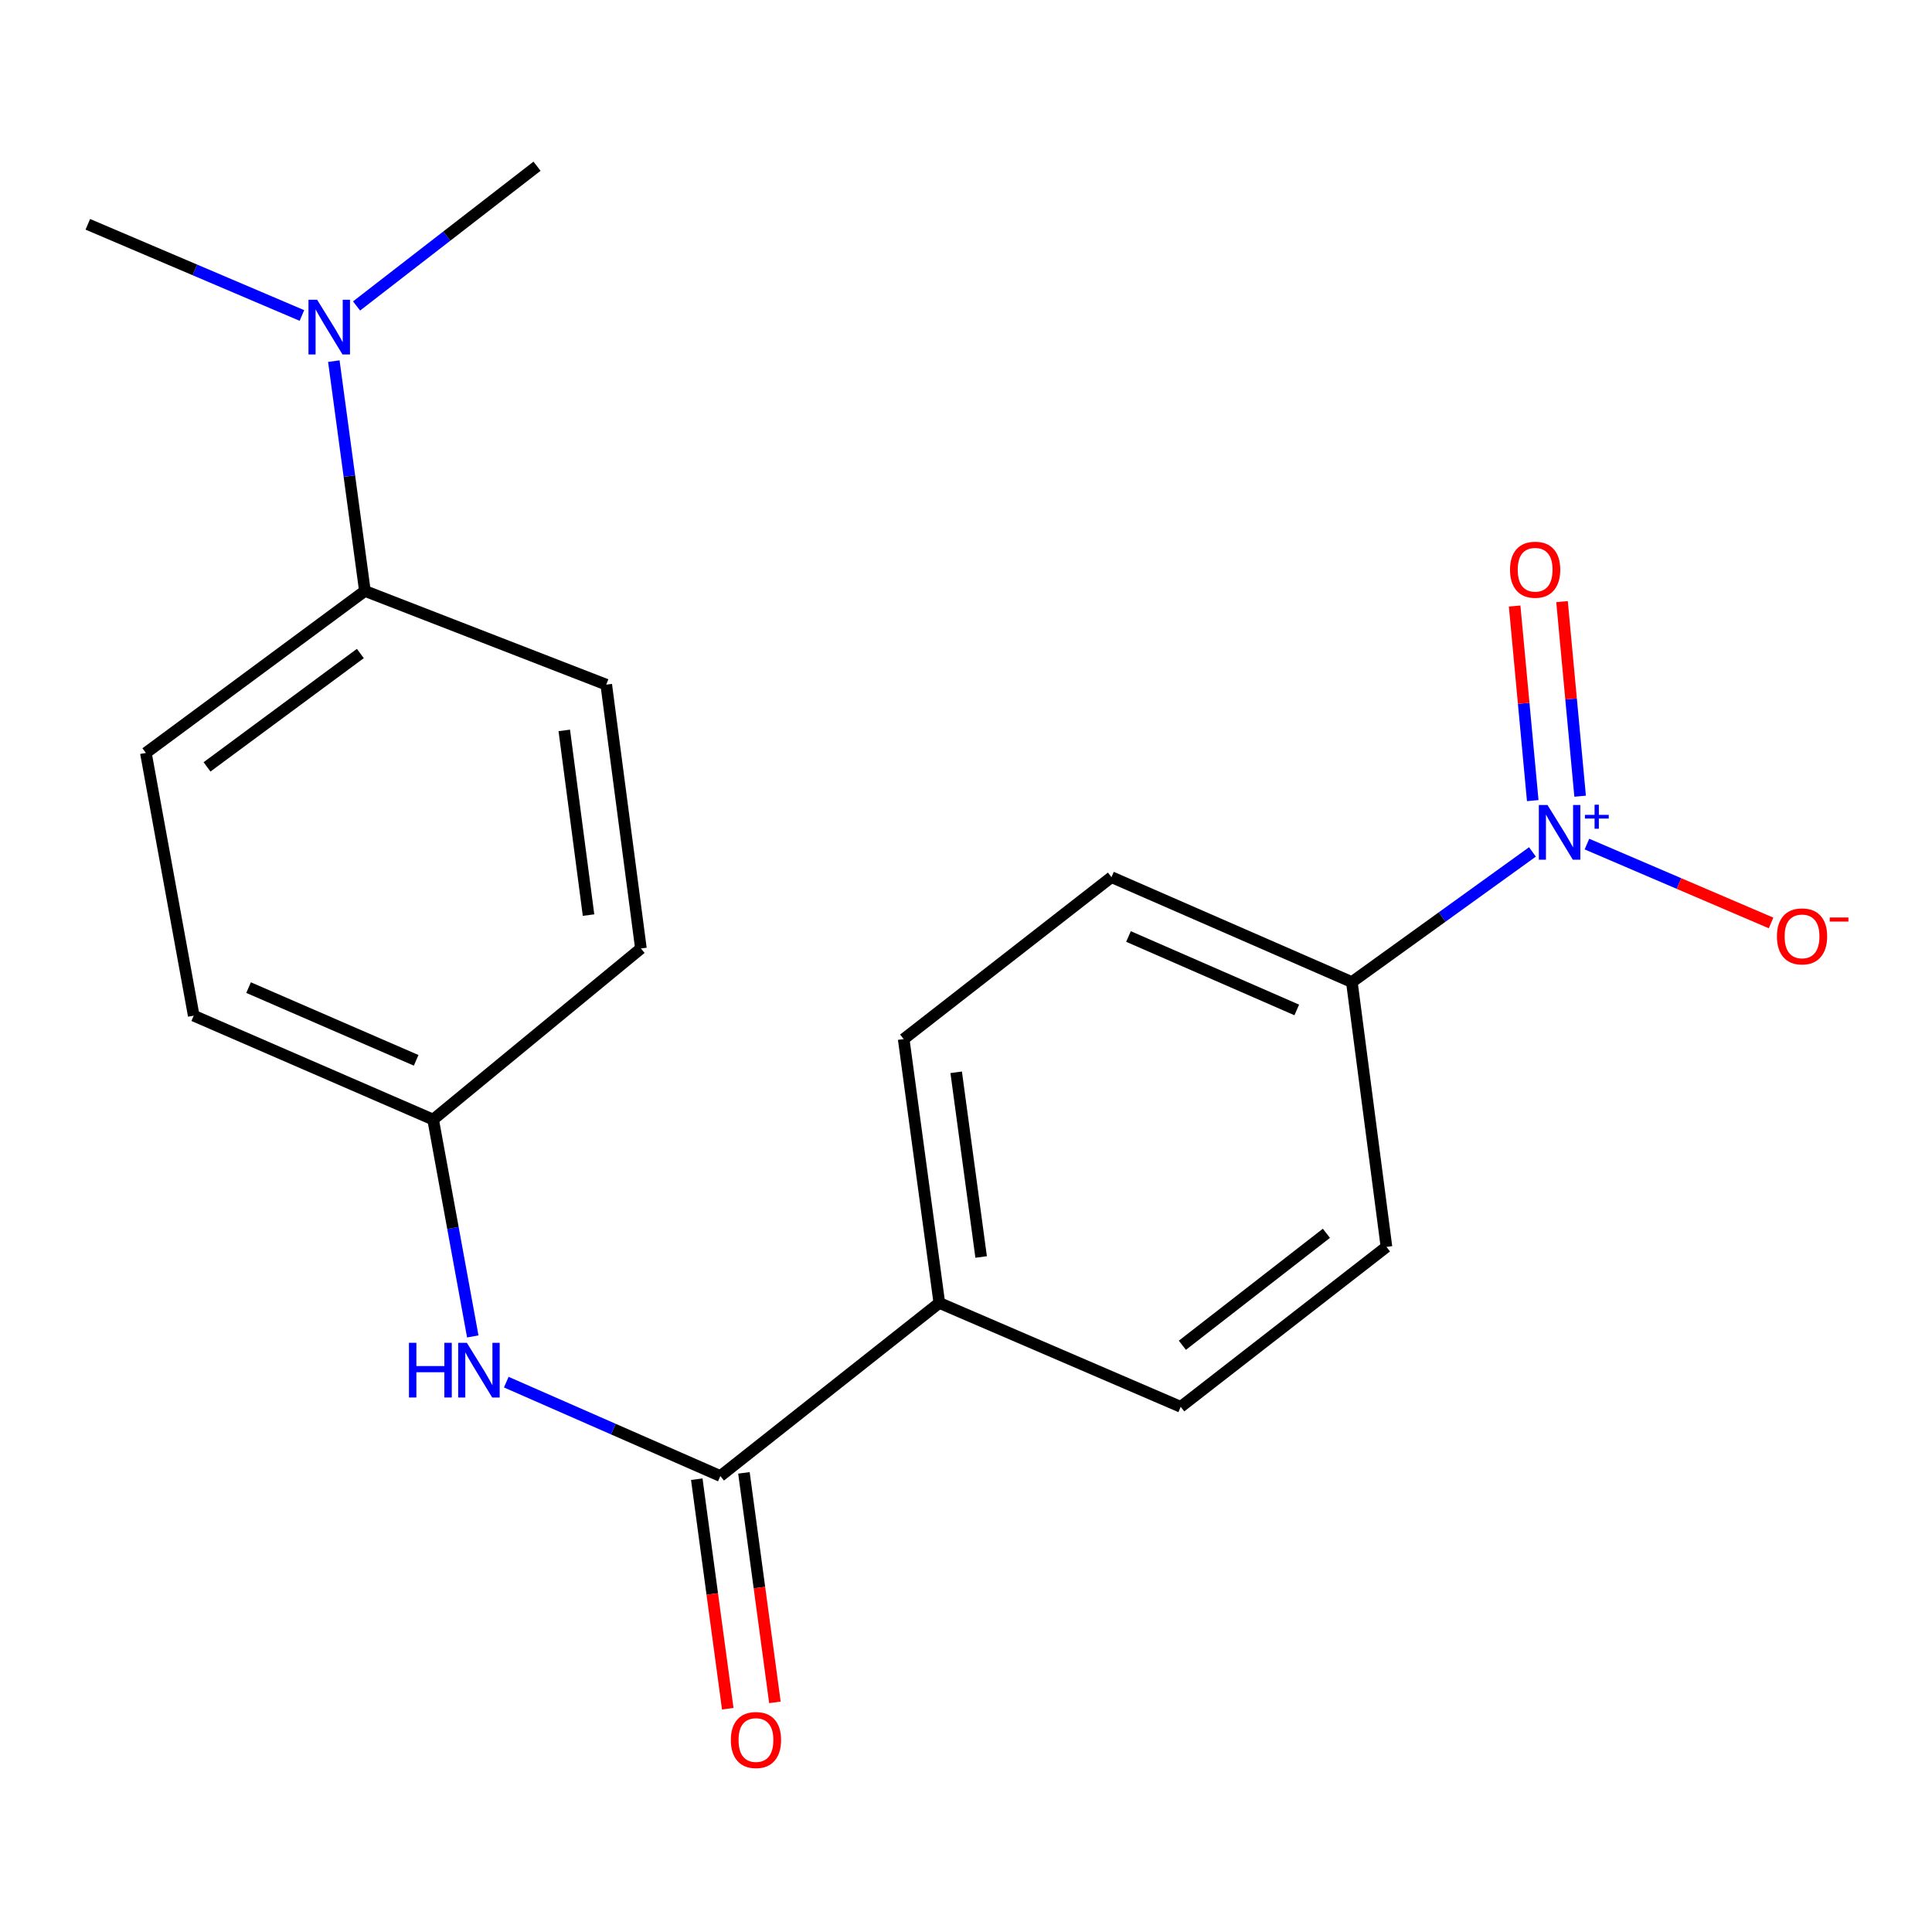 <?xml version='1.0' encoding='iso-8859-1'?>
<svg version='1.1' baseProfile='full'
              xmlns='http://www.w3.org/2000/svg'
                      xmlns:rdkit='http://www.rdkit.org/xml'
                      xmlns:xlink='http://www.w3.org/1999/xlink'
                  xml:space='preserve'
width='1000px' height='1000px' viewBox='0 0 1000 1000'>
<!-- END OF HEADER -->
<rect style='opacity:1.0;fill:#FFFFFF;stroke:none' width='1000' height='1000' x='0' y='0'> </rect>
<path class='bond-2' d='M 793.189,440.958 L 746.454,474.639' style='fill:none;fill-rule:evenodd;stroke:#0000FF;stroke-width:6px;stroke-linecap:butt;stroke-linejoin:miter;stroke-opacity:1' />
<path class='bond-2' d='M 746.454,474.639 L 699.719,508.319' style='fill:none;fill-rule:evenodd;stroke:#000000;stroke-width:6px;stroke-linecap:butt;stroke-linejoin:miter;stroke-opacity:1' />
<path class='bond-3' d='M 821.395,436.894 L 869.049,457.31' style='fill:none;fill-rule:evenodd;stroke:#0000FF;stroke-width:6px;stroke-linecap:butt;stroke-linejoin:miter;stroke-opacity:1' />
<path class='bond-3' d='M 869.049,457.31 L 916.703,477.725' style='fill:none;fill-rule:evenodd;stroke:#FF0000;stroke-width:6px;stroke-linecap:butt;stroke-linejoin:miter;stroke-opacity:1' />
<path class='bond-5' d='M 817.869,412.114 L 813.183,361.756' style='fill:none;fill-rule:evenodd;stroke:#0000FF;stroke-width:6px;stroke-linecap:butt;stroke-linejoin:miter;stroke-opacity:1' />
<path class='bond-5' d='M 813.183,361.756 L 808.498,311.398' style='fill:none;fill-rule:evenodd;stroke:#FF0000;stroke-width:6px;stroke-linecap:butt;stroke-linejoin:miter;stroke-opacity:1' />
<path class='bond-5' d='M 793.345,414.396 L 788.659,364.038' style='fill:none;fill-rule:evenodd;stroke:#0000FF;stroke-width:6px;stroke-linecap:butt;stroke-linejoin:miter;stroke-opacity:1' />
<path class='bond-5' d='M 788.659,364.038 L 783.974,313.68' style='fill:none;fill-rule:evenodd;stroke:#FF0000;stroke-width:6px;stroke-linecap:butt;stroke-linejoin:miter;stroke-opacity:1' />
<path class='bond-0' d='M 372.854,763.991 L 486.192,674.393' style='fill:none;fill-rule:evenodd;stroke:#000000;stroke-width:6px;stroke-linecap:butt;stroke-linejoin:miter;stroke-opacity:1' />
<path class='bond-1' d='M 372.854,763.991 L 317.452,739.693' style='fill:none;fill-rule:evenodd;stroke:#000000;stroke-width:6px;stroke-linecap:butt;stroke-linejoin:miter;stroke-opacity:1' />
<path class='bond-1' d='M 317.452,739.693 L 262.049,715.395' style='fill:none;fill-rule:evenodd;stroke:#0000FF;stroke-width:6px;stroke-linecap:butt;stroke-linejoin:miter;stroke-opacity:1' />
<path class='bond-7' d='M 360.65,765.638 L 368.666,825.035' style='fill:none;fill-rule:evenodd;stroke:#000000;stroke-width:6px;stroke-linecap:butt;stroke-linejoin:miter;stroke-opacity:1' />
<path class='bond-7' d='M 368.666,825.035 L 376.683,884.432' style='fill:none;fill-rule:evenodd;stroke:#FF0000;stroke-width:6px;stroke-linecap:butt;stroke-linejoin:miter;stroke-opacity:1' />
<path class='bond-7' d='M 385.058,762.343 L 393.075,821.74' style='fill:none;fill-rule:evenodd;stroke:#000000;stroke-width:6px;stroke-linecap:butt;stroke-linejoin:miter;stroke-opacity:1' />
<path class='bond-7' d='M 393.075,821.74 L 401.092,881.137' style='fill:none;fill-rule:evenodd;stroke:#FF0000;stroke-width:6px;stroke-linecap:butt;stroke-linejoin:miter;stroke-opacity:1' />
<path class='bond-13' d='M 244.707,691.733 L 234.446,635.609' style='fill:none;fill-rule:evenodd;stroke:#0000FF;stroke-width:6px;stroke-linecap:butt;stroke-linejoin:miter;stroke-opacity:1' />
<path class='bond-13' d='M 234.446,635.609 L 224.185,579.486' style='fill:none;fill-rule:evenodd;stroke:#000000;stroke-width:6px;stroke-linecap:butt;stroke-linejoin:miter;stroke-opacity:1' />
<path class='bond-9' d='M 699.719,508.319 L 575.298,454.01' style='fill:none;fill-rule:evenodd;stroke:#000000;stroke-width:6px;stroke-linecap:butt;stroke-linejoin:miter;stroke-opacity:1' />
<path class='bond-9' d='M 671.203,522.746 L 584.108,484.73' style='fill:none;fill-rule:evenodd;stroke:#000000;stroke-width:6px;stroke-linecap:butt;stroke-linejoin:miter;stroke-opacity:1' />
<path class='bond-10' d='M 699.719,508.319 L 717.631,645.384' style='fill:none;fill-rule:evenodd;stroke:#000000;stroke-width:6px;stroke-linecap:butt;stroke-linejoin:miter;stroke-opacity:1' />
<path class='bond-4' d='M 486.192,674.393 L 611.134,728.168' style='fill:none;fill-rule:evenodd;stroke:#000000;stroke-width:6px;stroke-linecap:butt;stroke-linejoin:miter;stroke-opacity:1' />
<path class='bond-20' d='M 486.192,674.393 L 467.747,537.834' style='fill:none;fill-rule:evenodd;stroke:#000000;stroke-width:6px;stroke-linecap:butt;stroke-linejoin:miter;stroke-opacity:1' />
<path class='bond-20' d='M 507.834,650.612 L 494.922,555.021' style='fill:none;fill-rule:evenodd;stroke:#000000;stroke-width:6px;stroke-linecap:butt;stroke-linejoin:miter;stroke-opacity:1' />
<path class='bond-6' d='M 188.869,305.875 L 75.503,389.712' style='fill:none;fill-rule:evenodd;stroke:#000000;stroke-width:6px;stroke-linecap:butt;stroke-linejoin:miter;stroke-opacity:1' />
<path class='bond-6' d='M 186.509,338.254 L 107.153,396.94' style='fill:none;fill-rule:evenodd;stroke:#000000;stroke-width:6px;stroke-linecap:butt;stroke-linejoin:miter;stroke-opacity:1' />
<path class='bond-8' d='M 188.869,305.875 L 180.829,246.398' style='fill:none;fill-rule:evenodd;stroke:#000000;stroke-width:6px;stroke-linecap:butt;stroke-linejoin:miter;stroke-opacity:1' />
<path class='bond-8' d='M 180.829,246.398 L 172.79,186.921' style='fill:none;fill-rule:evenodd;stroke:#0000FF;stroke-width:6px;stroke-linecap:butt;stroke-linejoin:miter;stroke-opacity:1' />
<path class='bond-21' d='M 188.869,305.875 L 313.797,354.369' style='fill:none;fill-rule:evenodd;stroke:#000000;stroke-width:6px;stroke-linecap:butt;stroke-linejoin:miter;stroke-opacity:1' />
<path class='bond-18' d='M 156.275,163.296 L 100.865,139.699' style='fill:none;fill-rule:evenodd;stroke:#0000FF;stroke-width:6px;stroke-linecap:butt;stroke-linejoin:miter;stroke-opacity:1' />
<path class='bond-18' d='M 100.865,139.699 L 45.455,116.102' style='fill:none;fill-rule:evenodd;stroke:#000000;stroke-width:6px;stroke-linecap:butt;stroke-linejoin:miter;stroke-opacity:1' />
<path class='bond-19' d='M 184.551,158.367 L 231.256,122.204' style='fill:none;fill-rule:evenodd;stroke:#0000FF;stroke-width:6px;stroke-linecap:butt;stroke-linejoin:miter;stroke-opacity:1' />
<path class='bond-19' d='M 231.256,122.204 L 277.96,86.04' style='fill:none;fill-rule:evenodd;stroke:#000000;stroke-width:6px;stroke-linecap:butt;stroke-linejoin:miter;stroke-opacity:1' />
<path class='bond-12' d='M 575.298,454.01 L 467.747,537.834' style='fill:none;fill-rule:evenodd;stroke:#000000;stroke-width:6px;stroke-linecap:butt;stroke-linejoin:miter;stroke-opacity:1' />
<path class='bond-11' d='M 717.631,645.384 L 611.134,728.168' style='fill:none;fill-rule:evenodd;stroke:#000000;stroke-width:6px;stroke-linecap:butt;stroke-linejoin:miter;stroke-opacity:1' />
<path class='bond-11' d='M 686.54,638.356 L 611.993,696.304' style='fill:none;fill-rule:evenodd;stroke:#000000;stroke-width:6px;stroke-linecap:butt;stroke-linejoin:miter;stroke-opacity:1' />
<path class='bond-16' d='M 224.185,579.486 L 331.736,490.927' style='fill:none;fill-rule:evenodd;stroke:#000000;stroke-width:6px;stroke-linecap:butt;stroke-linejoin:miter;stroke-opacity:1' />
<path class='bond-17' d='M 224.185,579.486 L 100.27,525.71' style='fill:none;fill-rule:evenodd;stroke:#000000;stroke-width:6px;stroke-linecap:butt;stroke-linejoin:miter;stroke-opacity:1' />
<path class='bond-17' d='M 215.403,548.825 L 128.662,511.183' style='fill:none;fill-rule:evenodd;stroke:#000000;stroke-width:6px;stroke-linecap:butt;stroke-linejoin:miter;stroke-opacity:1' />
<path class='bond-14' d='M 313.797,354.369 L 331.736,490.927' style='fill:none;fill-rule:evenodd;stroke:#000000;stroke-width:6px;stroke-linecap:butt;stroke-linejoin:miter;stroke-opacity:1' />
<path class='bond-14' d='M 292.068,378.06 L 304.625,473.652' style='fill:none;fill-rule:evenodd;stroke:#000000;stroke-width:6px;stroke-linecap:butt;stroke-linejoin:miter;stroke-opacity:1' />
<path class='bond-15' d='M 75.503,389.712 L 100.27,525.71' style='fill:none;fill-rule:evenodd;stroke:#000000;stroke-width:6px;stroke-linecap:butt;stroke-linejoin:miter;stroke-opacity:1' />
<path  class='atom-0' d='M 800.982 416.671
L 810.262 431.671
Q 811.182 433.151, 812.662 435.831
Q 814.142 438.511, 814.222 438.671
L 814.222 416.671
L 817.982 416.671
L 817.982 444.991
L 814.102 444.991
L 804.142 428.591
Q 802.982 426.671, 801.742 424.471
Q 800.542 422.271, 800.182 421.591
L 800.182 444.991
L 796.502 444.991
L 796.502 416.671
L 800.982 416.671
' fill='#0000FF'/>
<path  class='atom-0' d='M 820.358 421.775
L 825.348 421.775
L 825.348 416.522
L 827.566 416.522
L 827.566 421.775
L 832.687 421.775
L 832.687 423.676
L 827.566 423.676
L 827.566 428.956
L 825.348 428.956
L 825.348 423.676
L 820.358 423.676
L 820.358 421.775
' fill='#0000FF'/>
<path  class='atom-2' d='M 211.678 695.029
L 215.518 695.029
L 215.518 707.069
L 229.998 707.069
L 229.998 695.029
L 233.838 695.029
L 233.838 723.349
L 229.998 723.349
L 229.998 710.269
L 215.518 710.269
L 215.518 723.349
L 211.678 723.349
L 211.678 695.029
' fill='#0000FF'/>
<path  class='atom-2' d='M 241.638 695.029
L 250.918 710.029
Q 251.838 711.509, 253.318 714.189
Q 254.798 716.869, 254.878 717.029
L 254.878 695.029
L 258.638 695.029
L 258.638 723.349
L 254.758 723.349
L 244.798 706.949
Q 243.638 705.029, 242.398 702.829
Q 241.198 700.629, 240.838 699.949
L 240.838 723.349
L 237.158 723.349
L 237.158 695.029
L 241.638 695.029
' fill='#0000FF'/>
<path  class='atom-4' d='M 919.732 484.672
Q 919.732 477.872, 923.092 474.072
Q 926.452 470.272, 932.732 470.272
Q 939.012 470.272, 942.372 474.072
Q 945.732 477.872, 945.732 484.672
Q 945.732 491.552, 942.332 495.472
Q 938.932 499.352, 932.732 499.352
Q 926.492 499.352, 923.092 495.472
Q 919.732 491.592, 919.732 484.672
M 932.732 496.152
Q 937.052 496.152, 939.372 493.272
Q 941.732 490.352, 941.732 484.672
Q 941.732 479.112, 939.372 476.312
Q 937.052 473.472, 932.732 473.472
Q 928.412 473.472, 926.052 476.272
Q 923.732 479.072, 923.732 484.672
Q 923.732 490.392, 926.052 493.272
Q 928.412 496.152, 932.732 496.152
' fill='#FF0000'/>
<path  class='atom-4' d='M 947.052 474.895
L 956.74 474.895
L 956.74 477.007
L 947.052 477.007
L 947.052 474.895
' fill='#FF0000'/>
<path  class='atom-6' d='M 781.585 294.885
Q 781.585 288.085, 784.945 284.285
Q 788.305 280.485, 794.585 280.485
Q 800.865 280.485, 804.225 284.285
Q 807.585 288.085, 807.585 294.885
Q 807.585 301.765, 804.185 305.685
Q 800.785 309.565, 794.585 309.565
Q 788.345 309.565, 784.945 305.685
Q 781.585 301.805, 781.585 294.885
M 794.585 306.365
Q 798.905 306.365, 801.225 303.485
Q 803.585 300.565, 803.585 294.885
Q 803.585 289.325, 801.225 286.525
Q 798.905 283.685, 794.585 283.685
Q 790.265 283.685, 787.905 286.485
Q 785.585 289.285, 785.585 294.885
Q 785.585 300.605, 787.905 303.485
Q 790.265 306.365, 794.585 306.365
' fill='#FF0000'/>
<path  class='atom-8' d='M 378.285 900.629
Q 378.285 893.829, 381.645 890.029
Q 385.005 886.229, 391.285 886.229
Q 397.565 886.229, 400.925 890.029
Q 404.285 893.829, 404.285 900.629
Q 404.285 907.509, 400.885 911.429
Q 397.485 915.309, 391.285 915.309
Q 385.045 915.309, 381.645 911.429
Q 378.285 907.549, 378.285 900.629
M 391.285 912.109
Q 395.605 912.109, 397.925 909.229
Q 400.285 906.309, 400.285 900.629
Q 400.285 895.069, 397.925 892.269
Q 395.605 889.429, 391.285 889.429
Q 386.965 889.429, 384.605 892.229
Q 382.285 895.029, 382.285 900.629
Q 382.285 906.349, 384.605 909.229
Q 386.965 912.109, 391.285 912.109
' fill='#FF0000'/>
<path  class='atom-9' d='M 164.15 155.156
L 173.43 170.156
Q 174.35 171.636, 175.83 174.316
Q 177.31 176.996, 177.39 177.156
L 177.39 155.156
L 181.15 155.156
L 181.15 183.476
L 177.27 183.476
L 167.31 167.076
Q 166.15 165.156, 164.91 162.956
Q 163.71 160.756, 163.35 160.076
L 163.35 183.476
L 159.67 183.476
L 159.67 155.156
L 164.15 155.156
' fill='#0000FF'/>
</svg>
